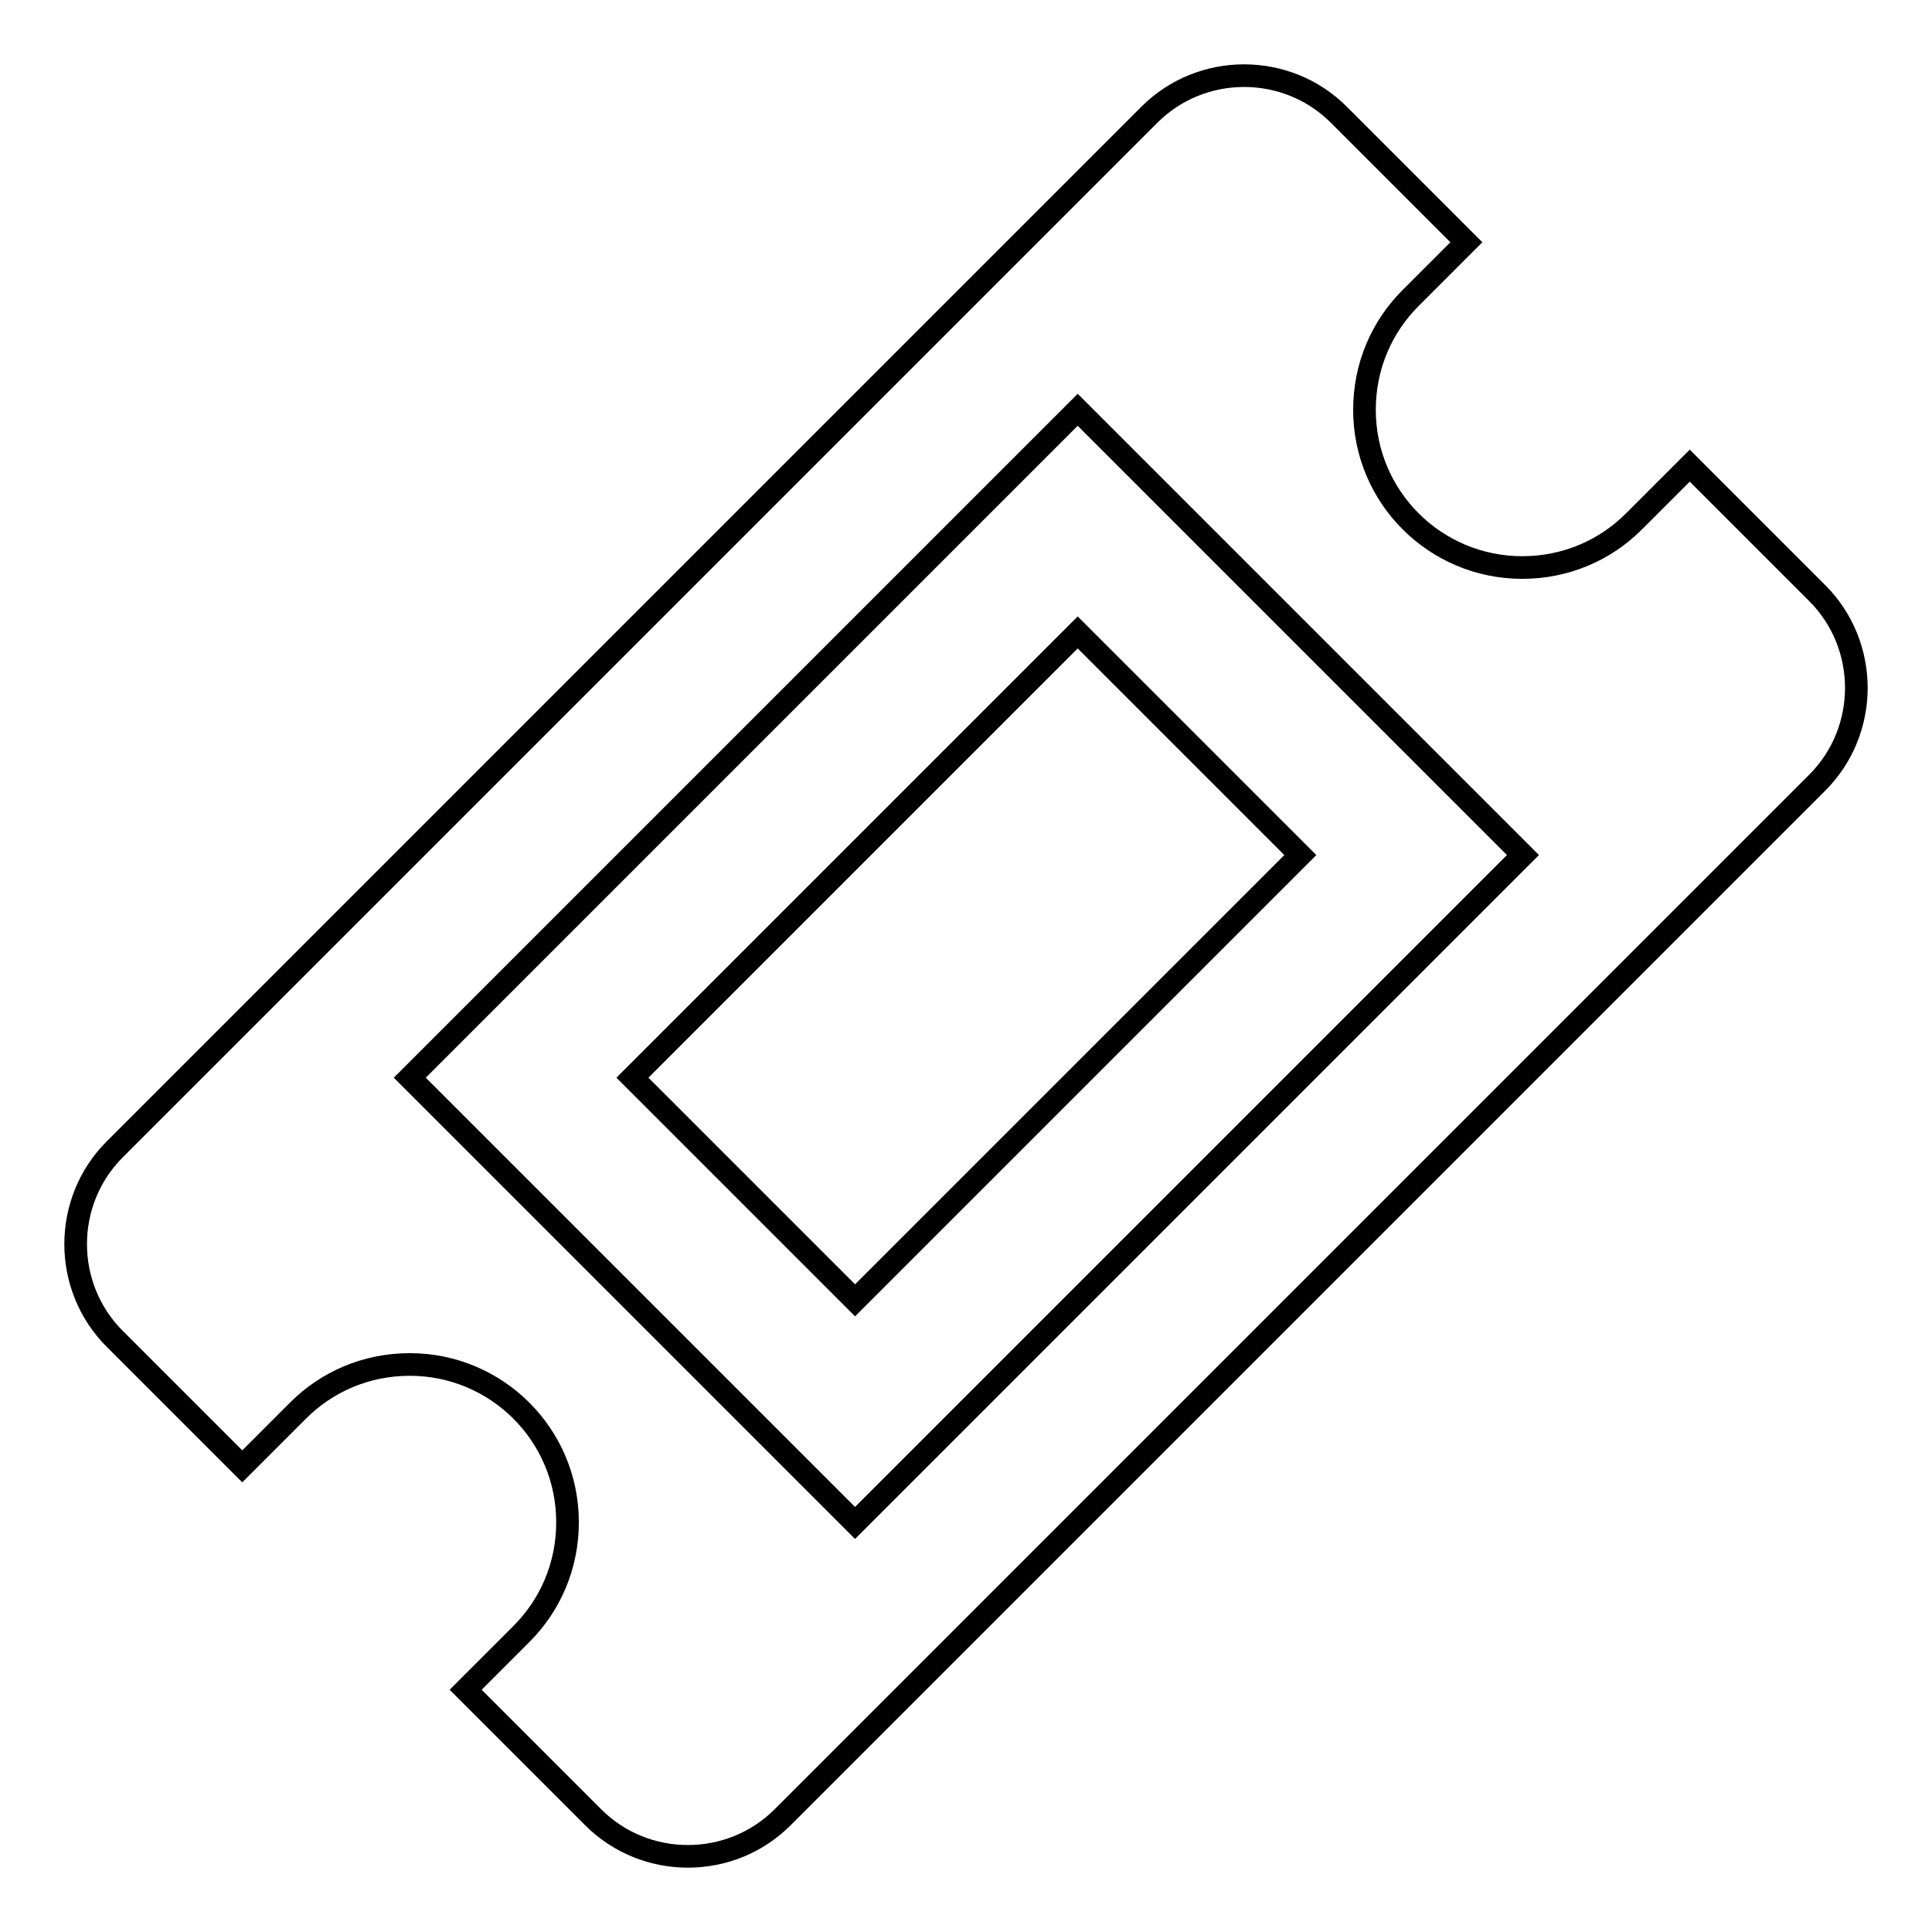<?xml version="1.0" encoding="utf-8"?>
<!-- Svg Vector Icons : http://www.onlinewebfonts.com/icon -->
<!DOCTYPE svg PUBLIC "-//W3C//DTD SVG 1.1//EN" "http://www.w3.org/Graphics/SVG/1.1/DTD/svg11.dtd">
<svg version="1.1" xmlns="http://www.w3.org/2000/svg" xmlns:xlink="http://www.w3.org/1999/xlink" x="0px" y="0px" viewBox="0 0 256 256" enable-background="new 0 0 256 256" xml:space="preserve">
<g> <path stroke-width="3" fill-opacity="0" stroke="#000000"  d="M142.8,83.8l29.5,29.5l-59,59l-29.5-29.5L142.8,83.8z M240.8,78.6l-16.9-16.9l-7.4,7.4 c-3.8,3.8-9,6.1-14.8,6.1c-11.5,0-20.9-9.3-20.9-20.9c0-5.8,2.3-11,6.1-14.8l7.4-7.4l-16.9-16.9c-6.9-6.9-18.2-6.9-25.1,0 L15.2,152.3c-6.9,6.9-6.9,18.2,0,25.1l16.9,16.9l7.4-7.4c3.8-3.8,9-6.1,14.8-6.1c11.5,0,20.9,9.3,20.9,20.9c0,5.8-2.3,11-6.1,14.8 l-7.4,7.4l16.9,16.9c6.9,6.9,18.2,6.9,25.1,0l137.1-137.1C247.7,96.8,247.7,85.5,240.8,78.6z M113.3,201.8l-59-59l88.5-88.5l59,59 L113.3,201.8z"/></g>
</svg>
